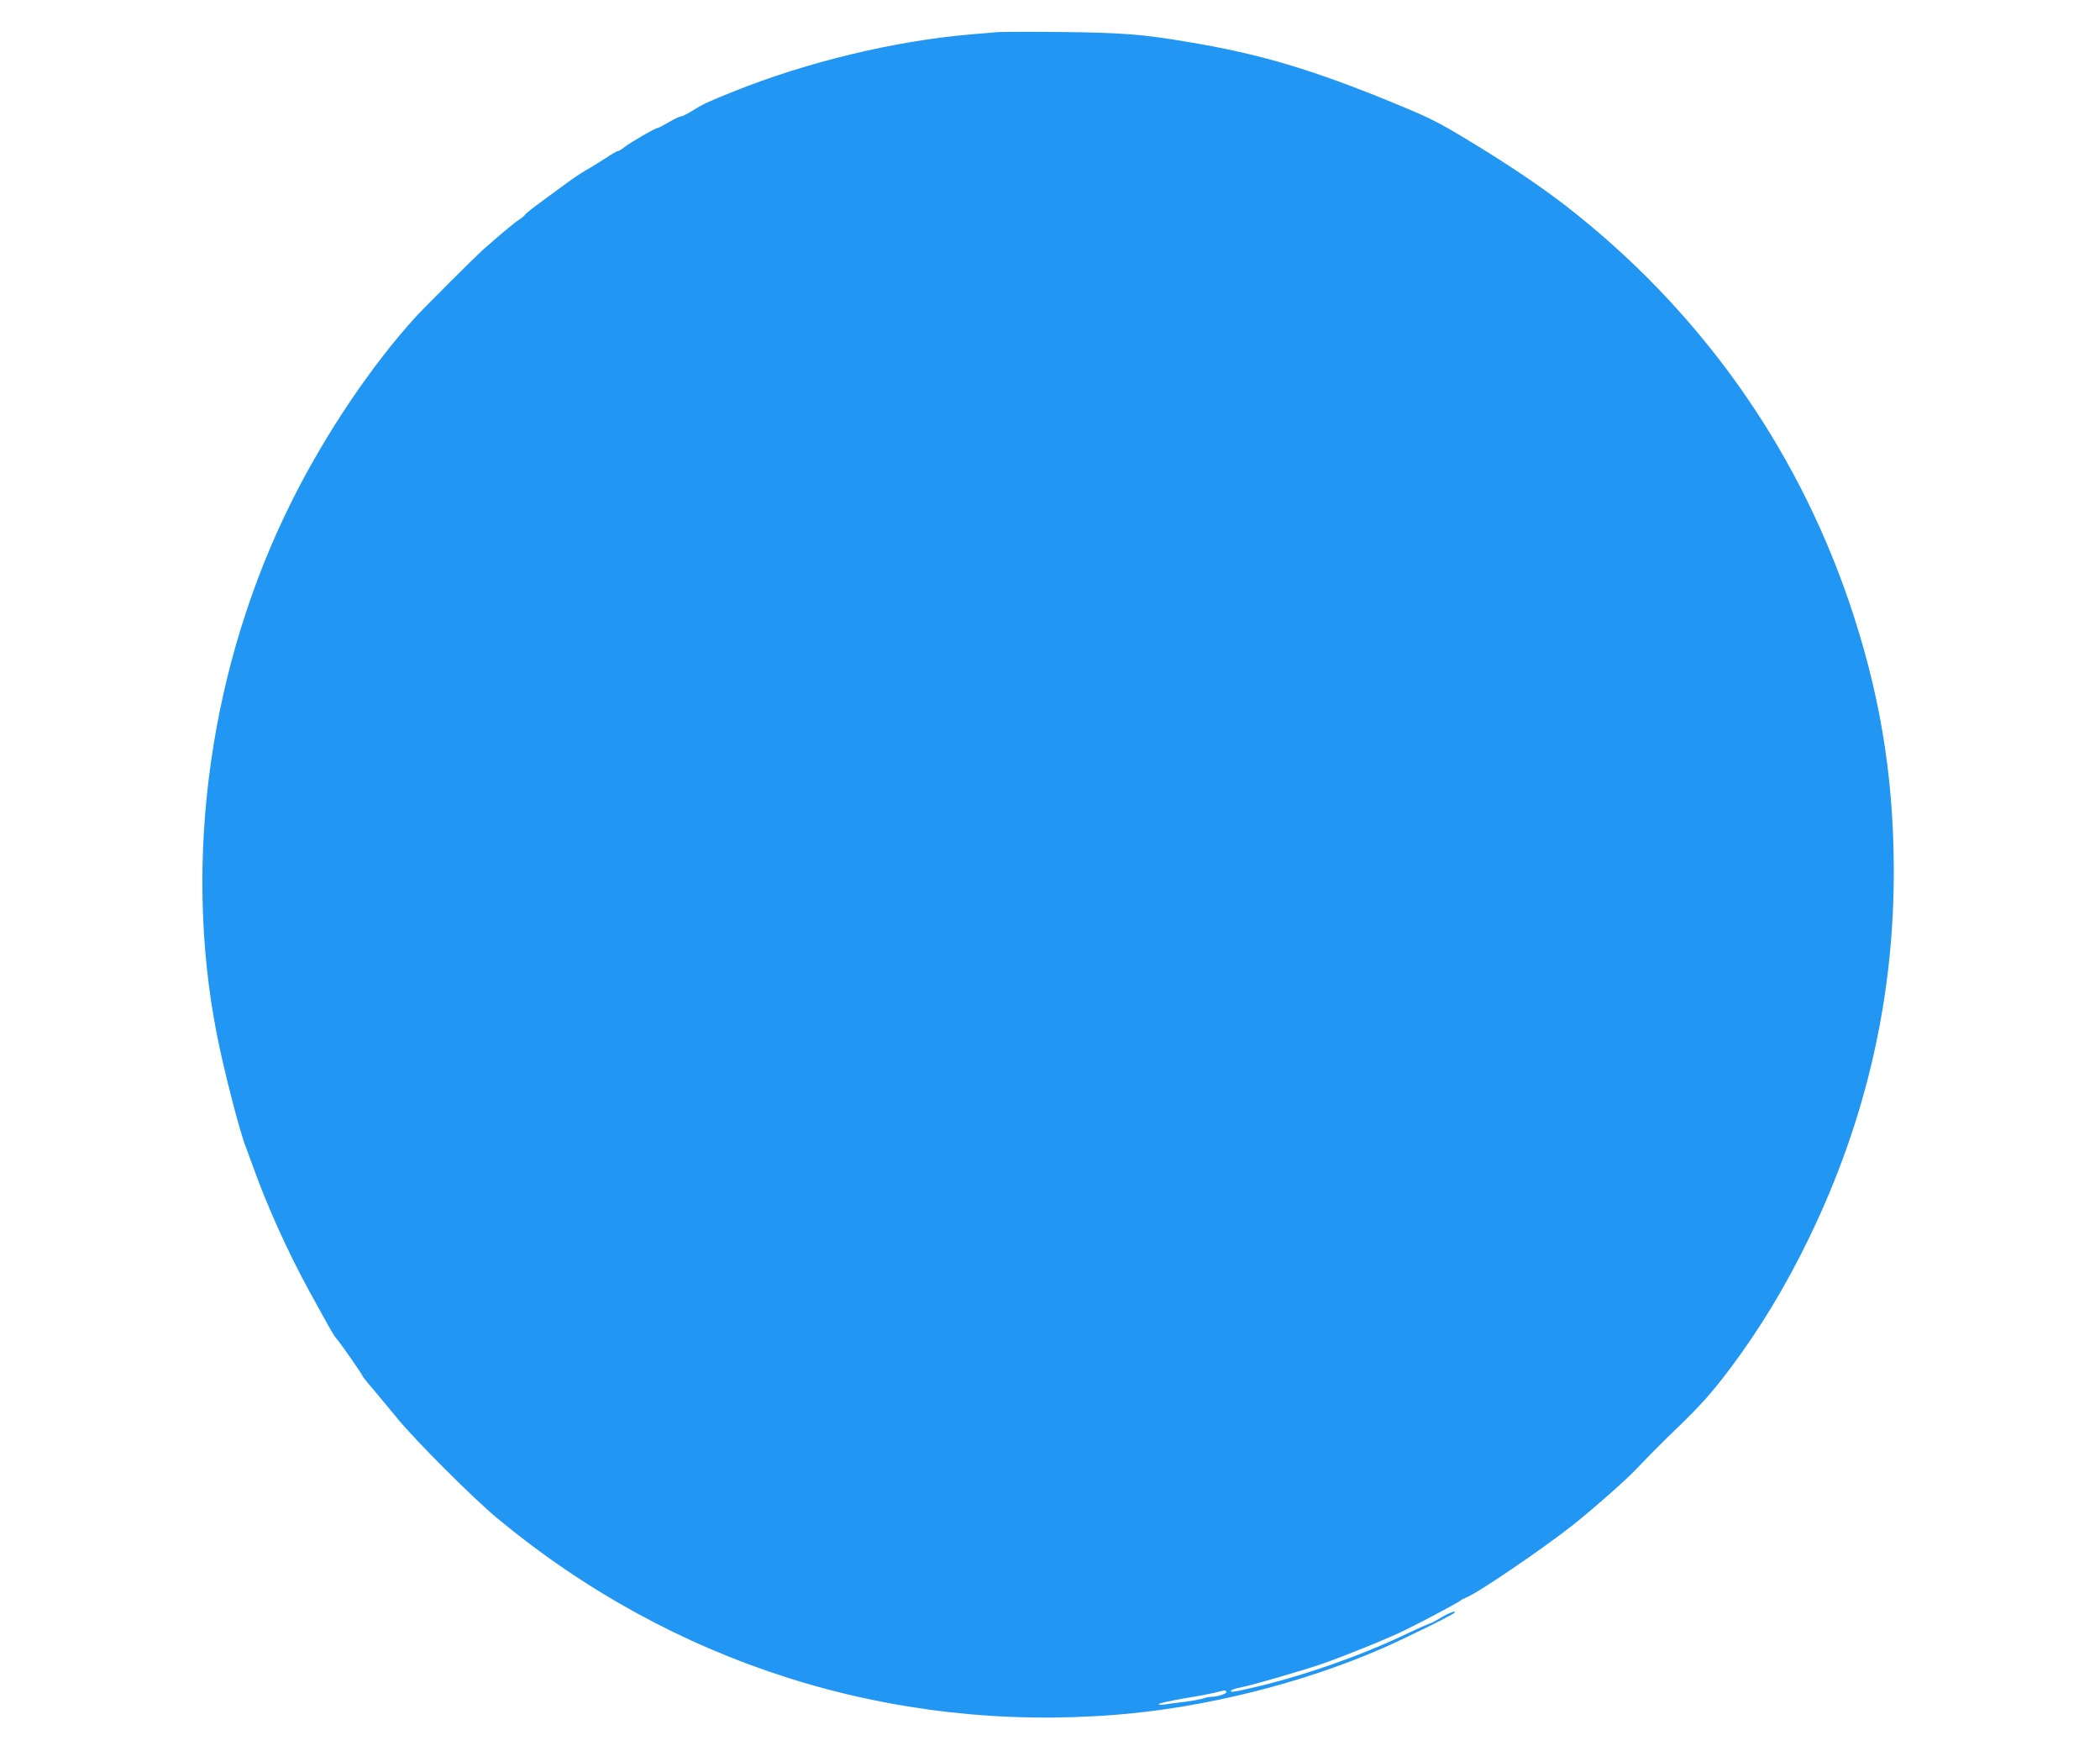 <?xml version="1.0" standalone="no"?>
<!DOCTYPE svg PUBLIC "-//W3C//DTD SVG 20010904//EN"
 "http://www.w3.org/TR/2001/REC-SVG-20010904/DTD/svg10.dtd">
<svg version="1.0" xmlns="http://www.w3.org/2000/svg"
 width="1280pt" height="1067pt" viewBox="0 0 1280 1067"
 preserveAspectRatio="xMidYMid meet">
<g transform="translate(0,1067) scale(0.1,-0.1)"
fill="#2196f3" stroke="none">
<path d="M6075 10474 c-22 -2 -96 -9 -165 -14 -466 -41 -995 -169 -1445 -350
-153 -62 -178 -73 -245 -115 -30 -19 -62 -34 -71 -35 -8 0 -41 -16 -73 -35
-32 -19 -63 -35 -68 -35 -14 0 -169 -90 -201 -116 -16 -13 -33 -24 -40 -24 -6
0 -40 -20 -76 -44 -36 -23 -88 -56 -116 -71 -27 -16 -81 -51 -120 -80 -38 -28
-112 -82 -162 -119 -51 -37 -93 -71 -93 -75 0 -3 -17 -17 -38 -31 -32 -21
-115 -91 -226 -189 -41 -37 -354 -349 -402 -402 -266 -291 -551 -713 -754
-1120 -500 -997 -667 -2183 -459 -3249 42 -216 142 -604 178 -691 5 -13 24
-64 42 -114 84 -238 215 -528 347 -768 139 -253 146 -265 163 -284 24 -27 159
-221 159 -228 0 -3 28 -39 63 -79 34 -40 100 -120 147 -177 110 -135 462 -487
610 -610 1067 -886 2399 -1309 3775 -1198 539 43 1131 191 1622 405 141 62
422 200 438 216 18 19 -38 -2 -88 -33 -27 -16 -51 -29 -53 -29 -6 0 -98 -41
-159 -70 -269 -130 -657 -265 -955 -330 -97 -22 -113 -24 -106 -11 3 4 33 14
66 20 70 14 390 107 500 146 145 51 408 158 497 203 114 56 318 165 333 177 8
7 24 15 34 19 66 23 464 294 656 445 119 95 309 262 377 332 91 96 167 172
278 279 125 122 194 199 297 336 181 240 340 502 484 799 350 721 522 1475
517 2265 -3 569 -89 1076 -274 1617 -327 955 -918 1782 -1724 2408 -152 118
-363 260 -602 404 -173 105 -237 137 -440 220 -505 208 -825 303 -1266 376
-279 47 -403 56 -772 60 -192 2 -368 1 -390 -1z m1400 -10113 c6 -11 -55 -31
-92 -31 -12 0 -33 -4 -46 -9 -14 -5 -65 -15 -113 -21 -49 -6 -107 -13 -129
-17 -25 -3 -36 -2 -30 4 6 5 71 19 145 32 74 12 160 28 190 35 70 18 68 18 75
7z"/>
</g>
</svg>
